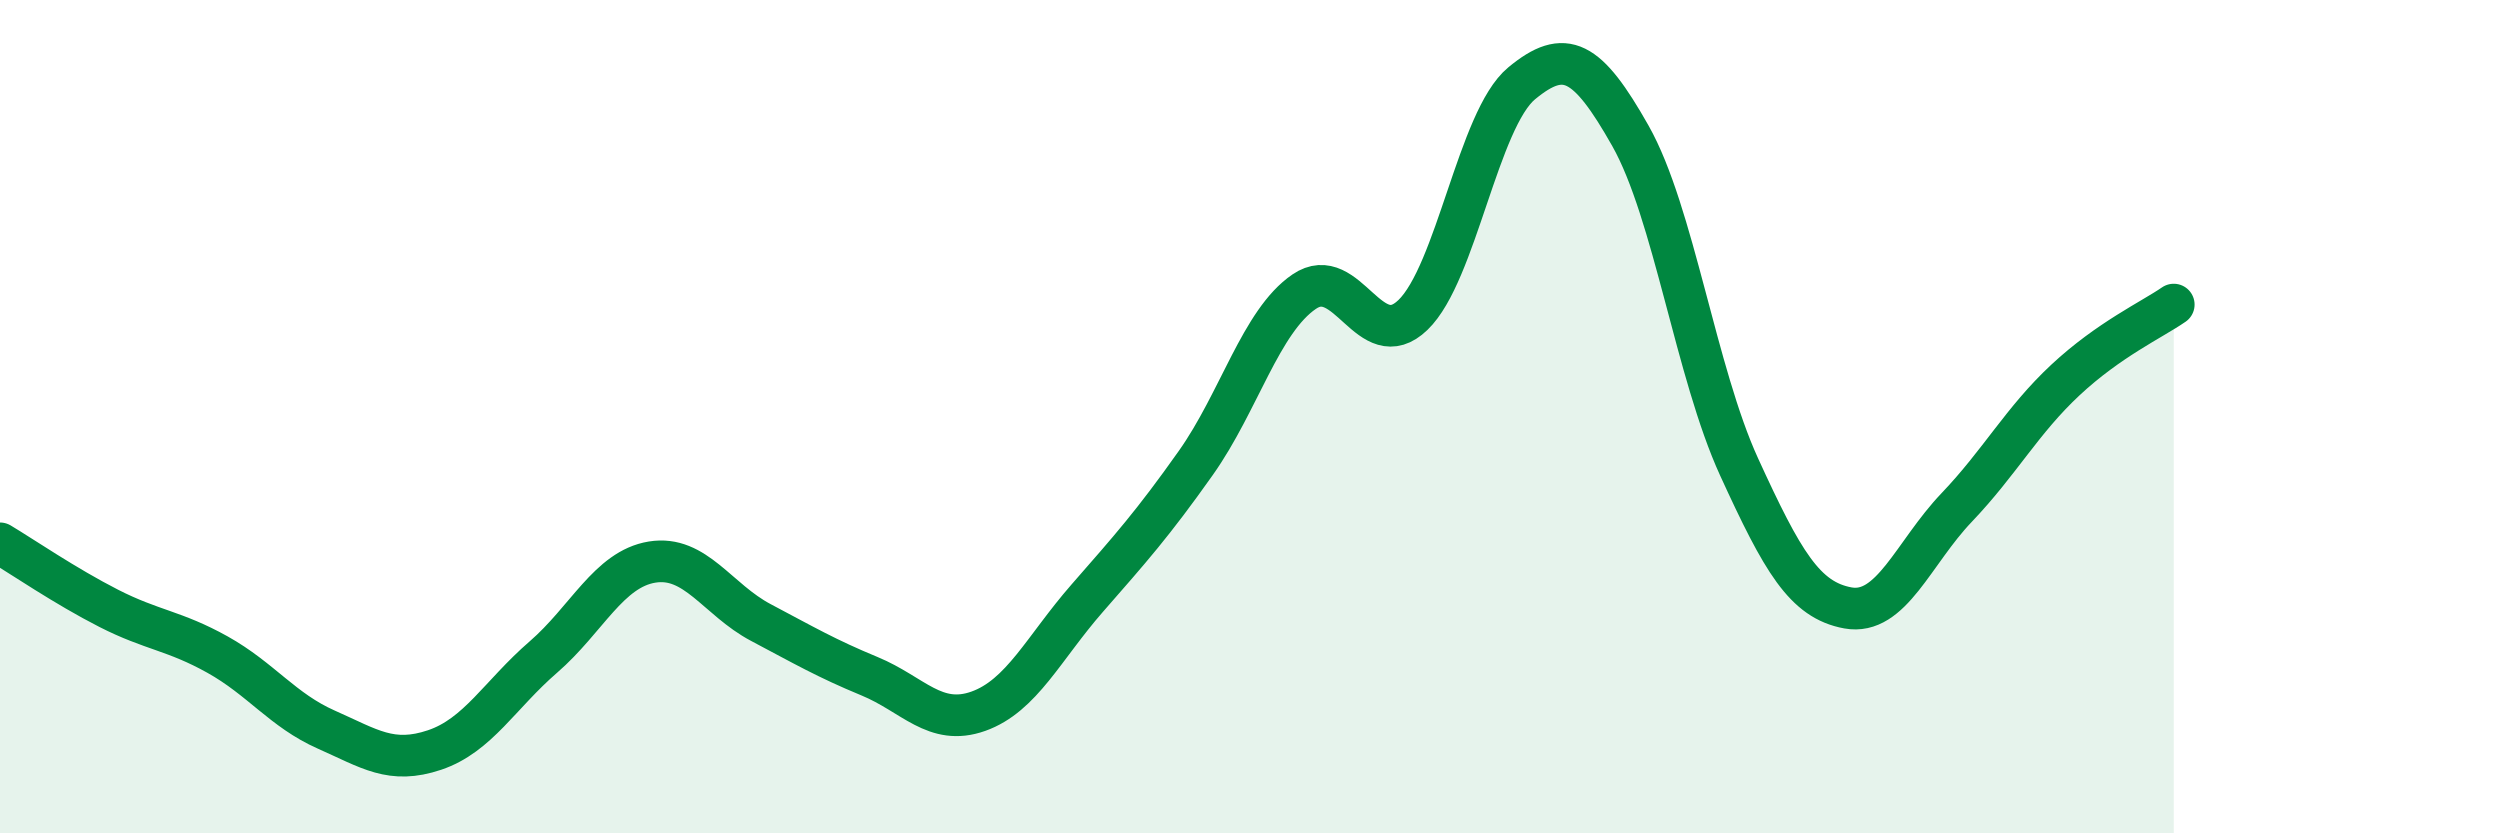 
    <svg width="60" height="20" viewBox="0 0 60 20" xmlns="http://www.w3.org/2000/svg">
      <path
        d="M 0,13.04 C 0.52,13.35 1.57,14.07 2.61,14.6 C 3.65,15.13 4.18,15.13 5.22,15.71 C 6.26,16.29 6.79,17.05 7.83,17.51 C 8.87,17.97 9.39,18.35 10.43,18 C 11.47,17.65 12,16.67 13.04,15.77 C 14.08,14.87 14.61,13.66 15.65,13.49 C 16.69,13.32 17.22,14.39 18.26,14.94 C 19.3,15.49 19.83,15.8 20.87,16.23 C 21.91,16.66 22.44,17.44 23.48,17.07 C 24.52,16.7 25.05,15.55 26.09,14.36 C 27.13,13.17 27.66,12.58 28.7,11.11 C 29.74,9.64 30.26,7.71 31.3,7 C 32.34,6.29 32.87,8.56 33.91,7.56 C 34.95,6.56 35.48,2.86 36.52,2 C 37.56,1.14 38.09,1.42 39.13,3.26 C 40.17,5.1 40.7,8.94 41.74,11.21 C 42.78,13.48 43.31,14.4 44.35,14.59 C 45.39,14.78 45.92,13.27 46.96,12.18 C 48,11.09 48.53,10.09 49.57,9.12 C 50.61,8.15 51.65,7.67 52.17,7.31L52.17 20L0 20Z"
        fill="#008740"
        opacity="0.1"
        stroke-linecap="round"
        stroke-linejoin="round"
      />
      <path
        d="M 0,13.04 C 0.52,13.35 1.57,14.07 2.61,14.6 C 3.65,15.13 4.18,15.13 5.22,15.71 C 6.26,16.29 6.79,17.05 7.83,17.51 C 8.87,17.97 9.39,18.35 10.43,18 C 11.47,17.65 12,16.67 13.04,15.77 C 14.08,14.87 14.61,13.66 15.65,13.49 C 16.69,13.32 17.22,14.39 18.26,14.94 C 19.3,15.49 19.83,15.8 20.87,16.23 C 21.91,16.66 22.44,17.44 23.48,17.07 C 24.52,16.7 25.05,15.55 26.09,14.36 C 27.13,13.17 27.66,12.58 28.7,11.11 C 29.74,9.64 30.26,7.71 31.3,7 C 32.34,6.29 32.87,8.56 33.91,7.56 C 34.95,6.56 35.48,2.86 36.52,2 C 37.56,1.14 38.09,1.42 39.13,3.26 C 40.17,5.1 40.7,8.94 41.74,11.21 C 42.78,13.48 43.31,14.4 44.35,14.59 C 45.39,14.78 45.92,13.27 46.96,12.18 C 48,11.09 48.53,10.09 49.57,9.12 C 50.61,8.15 51.65,7.67 52.17,7.31"
        stroke="#008740"
        stroke-width="1"
        fill="none"
        stroke-linecap="round"
        stroke-linejoin="round"
      />
    </svg>
  